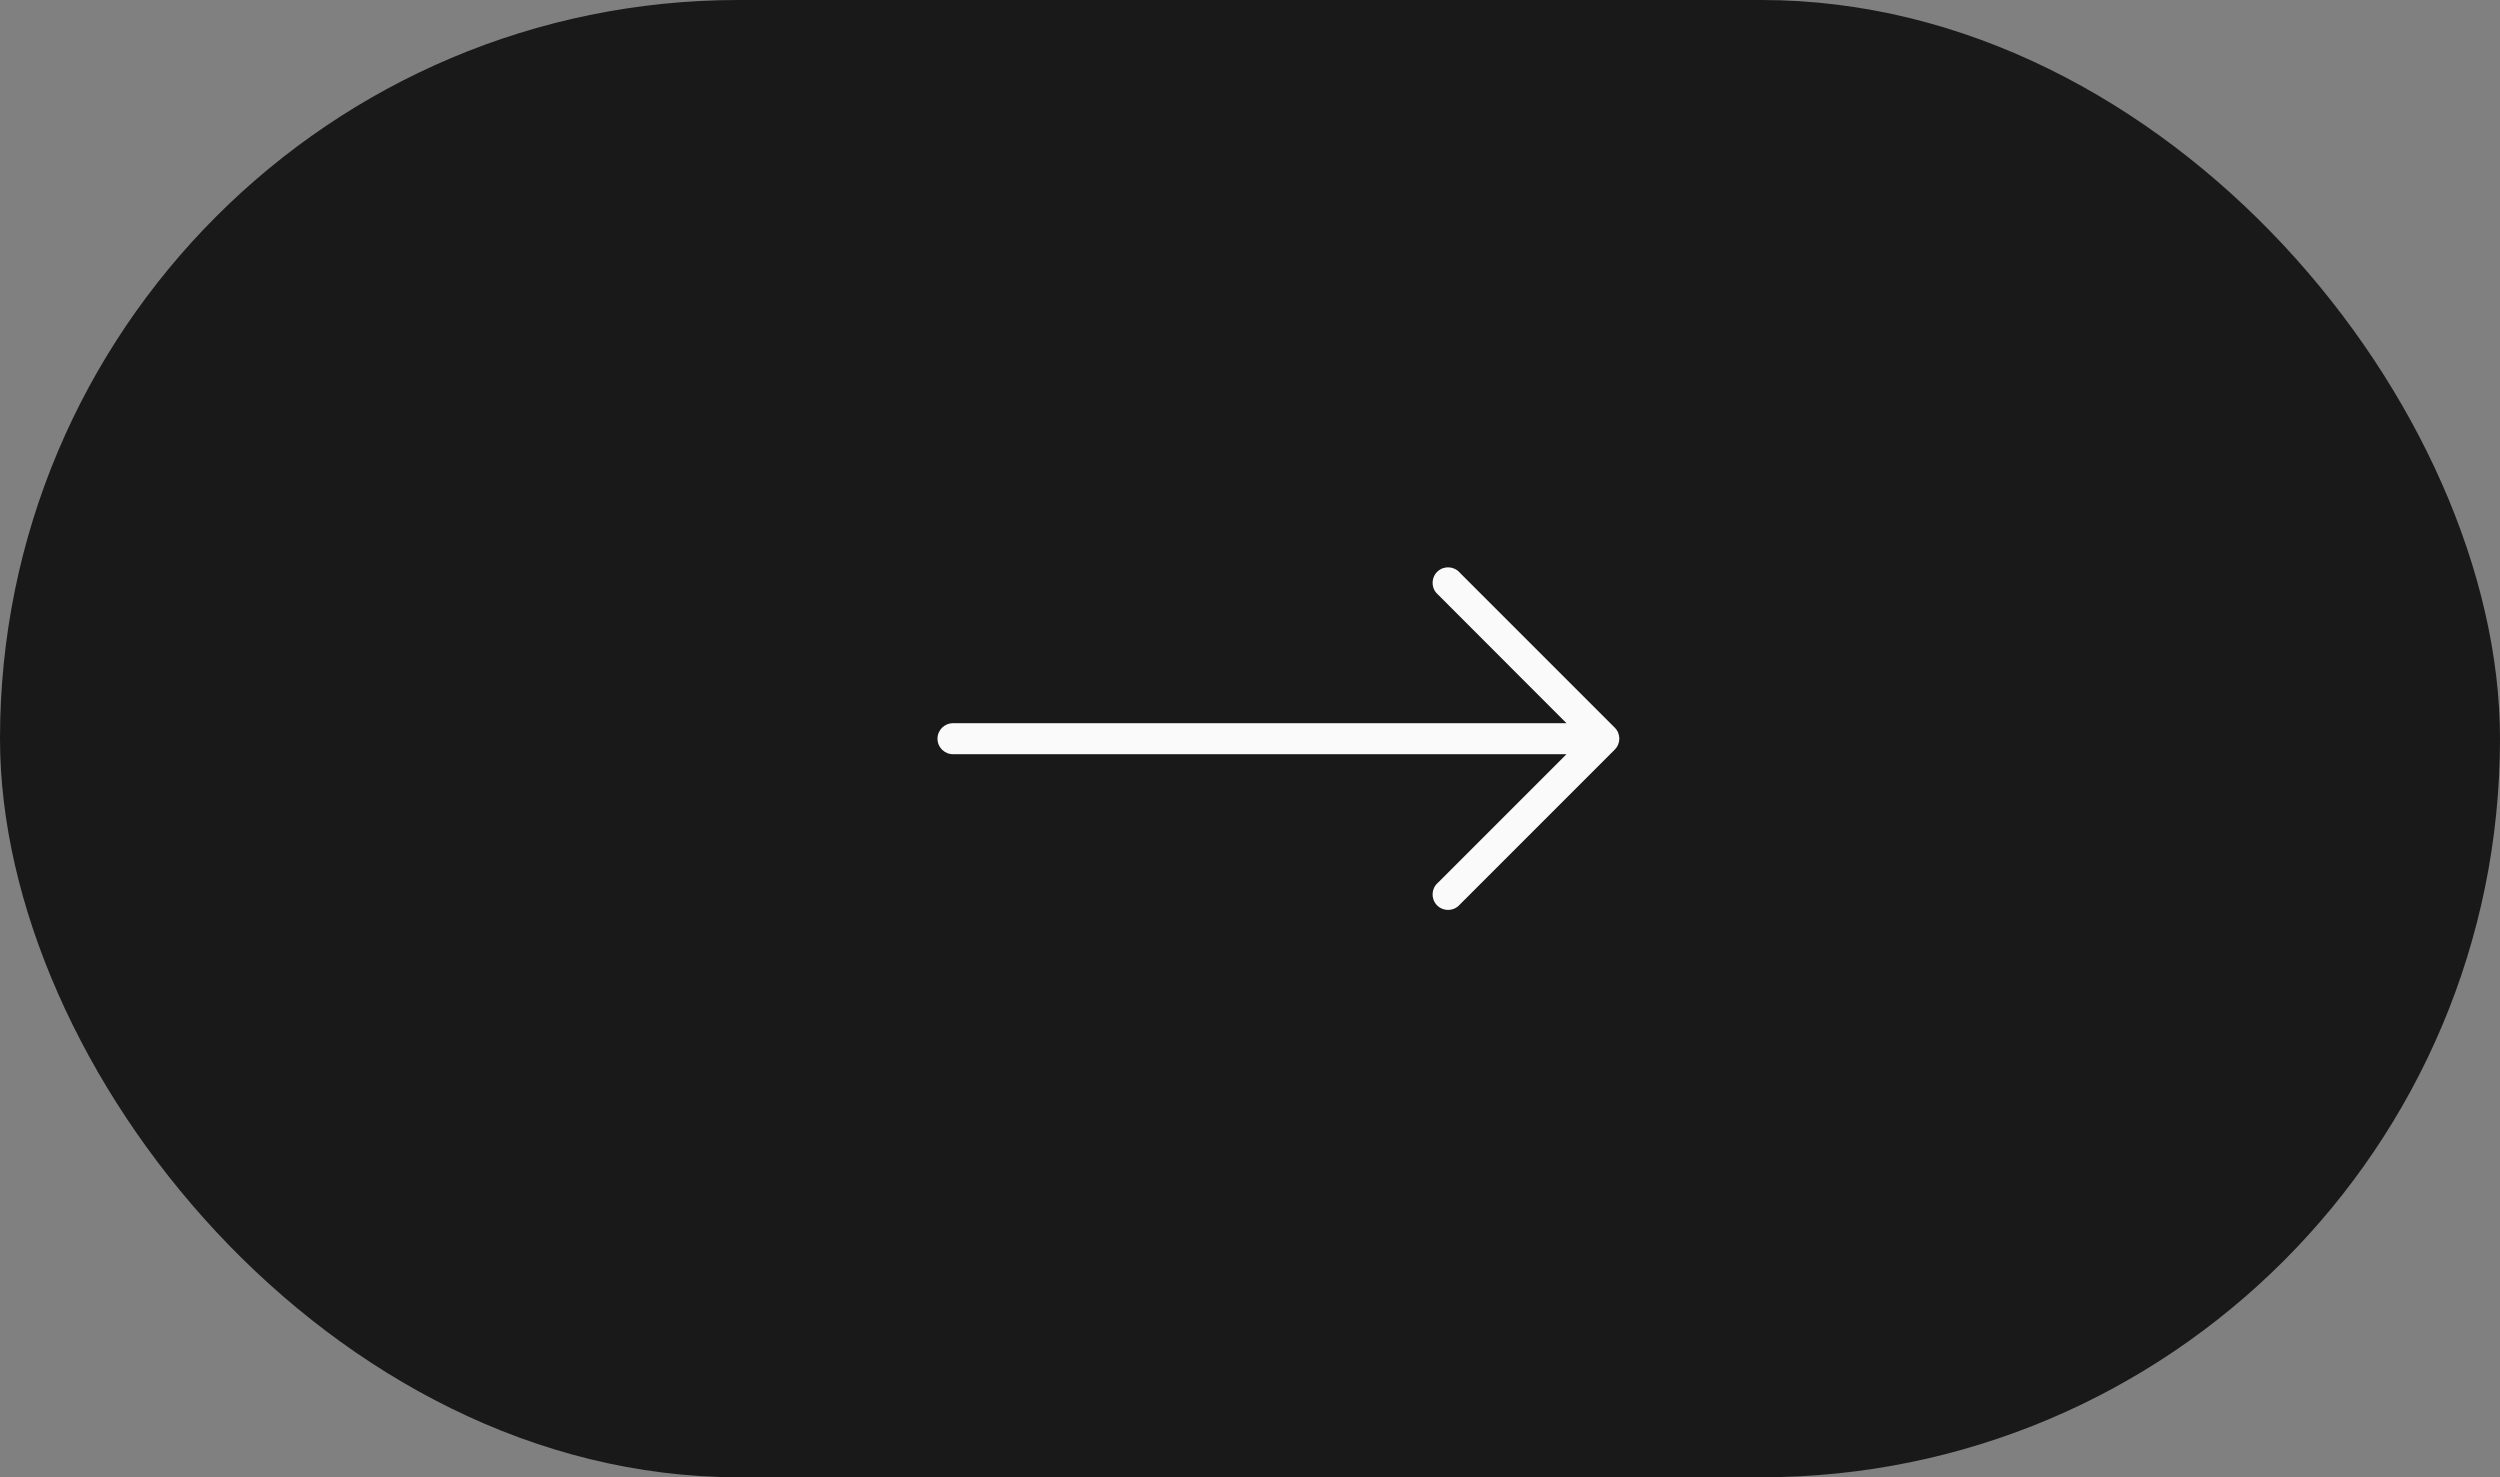 <?xml version="1.0" encoding="UTF-8"?> <svg xmlns="http://www.w3.org/2000/svg" width="88" height="52" viewBox="0 0 88 52" fill="none"><rect x="0" y="0" width="88" height="52" fill="#808080" stroke="none"/><rect width="88" height="52" rx="26" fill="#191919"></rect><g clip-path="url(#clip0_0_164)"><path d="M56.841 25.615L51.387 20.161C51.191 19.932 50.847 19.905 50.618 20.101C50.389 20.297 50.362 20.642 50.558 20.87C50.577 20.892 50.597 20.912 50.618 20.93L55.14 25.457H33.545C33.244 25.457 33 25.701 33 26.003C33 26.304 33.244 26.548 33.545 26.548H55.14L50.618 31.07C50.389 31.266 50.362 31.61 50.558 31.839C50.754 32.068 51.099 32.094 51.328 31.898C51.349 31.88 51.369 31.86 51.387 31.839L56.841 26.384C57.053 26.172 57.053 25.828 56.841 25.615Z" fill="#FAFAFA"></path></g><defs><clipPath id="clip0_0_164"><rect width="24" height="24" fill="white" transform="translate(33 14)"></rect></clipPath></defs></svg> 